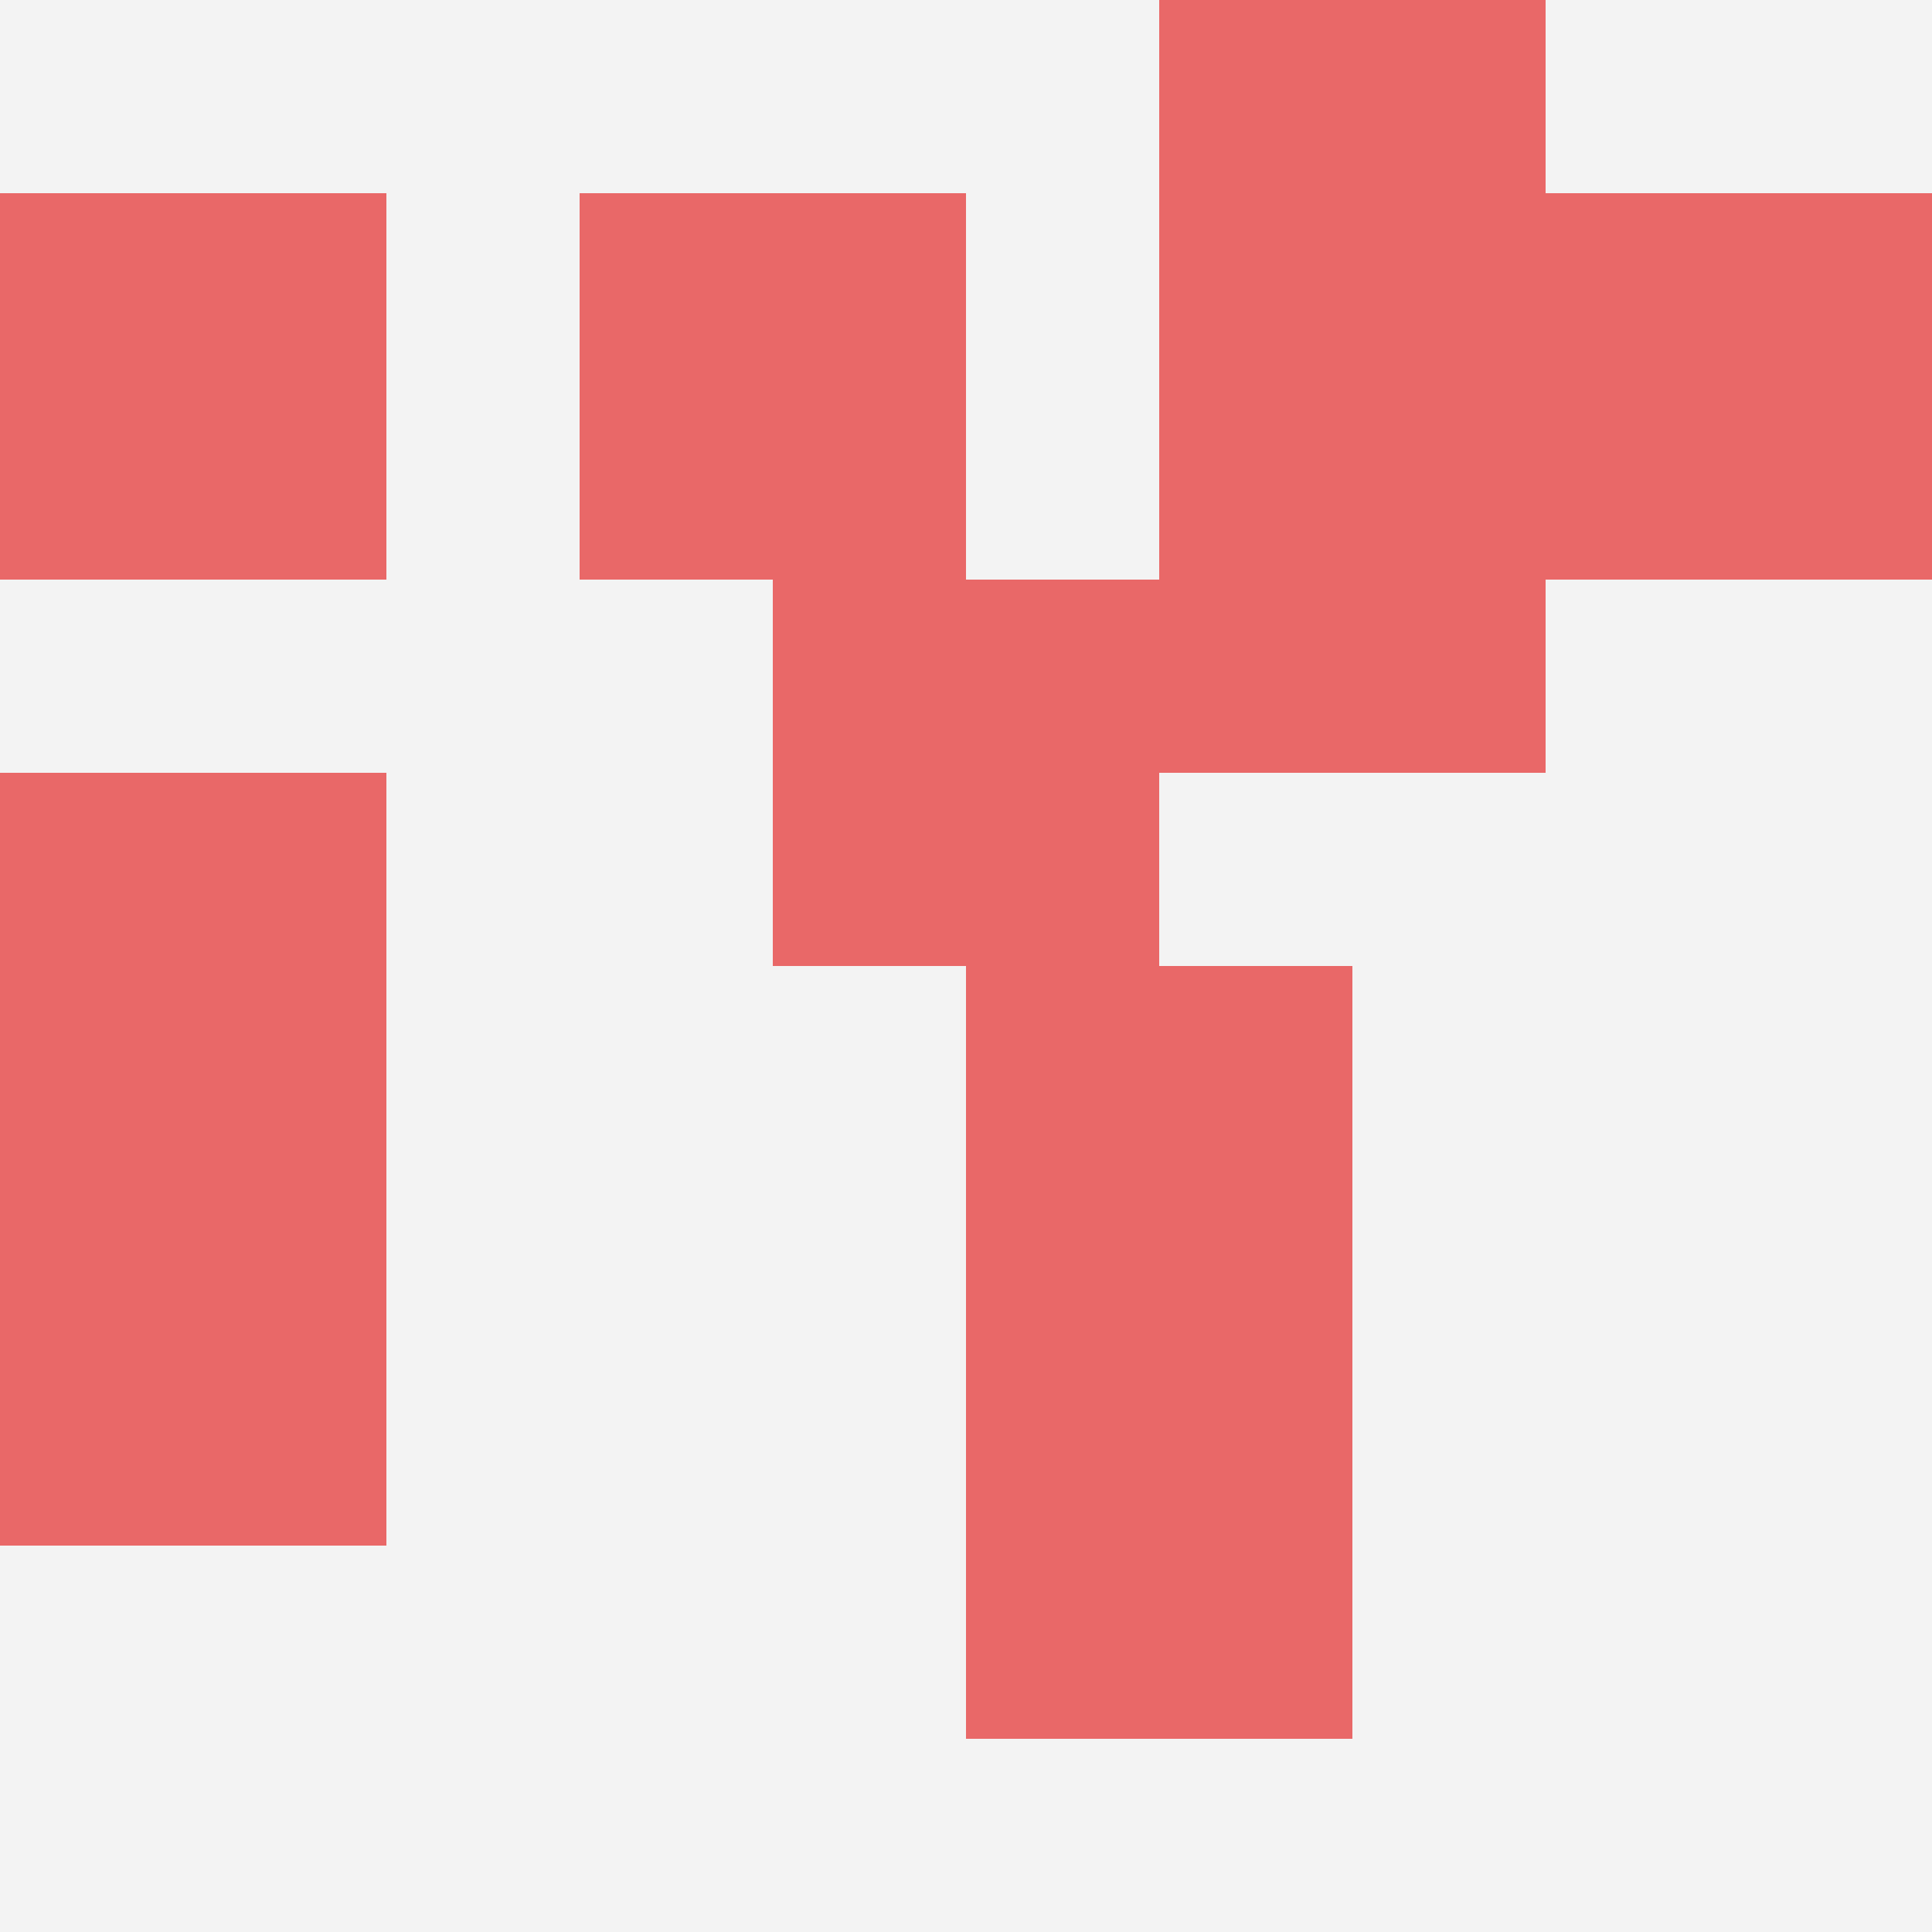 <svg id="ten-svg" xmlns="http://www.w3.org/2000/svg" preserveAspectRatio="xMinYMin meet" viewBox="0 0 10 10"> <rect x="0" y="0" width="10" height="10" fill="#F3F3F3"/><rect class="t" x="6" y="0"/><rect class="t" x="0" y="1"/><rect class="t" x="5" y="7"/><rect class="t" x="3" y="1"/><rect class="t" x="4" y="3"/><rect class="t" x="8" y="1"/><rect class="t" x="0" y="4"/><rect class="t" x="5" y="5"/><rect class="t" x="0" y="6"/><rect class="t" x="6" y="2"/><style>.t{width:2px;height:2px;fill:#E96868} #ten-svg{shape-rendering:crispedges;}</style></svg>